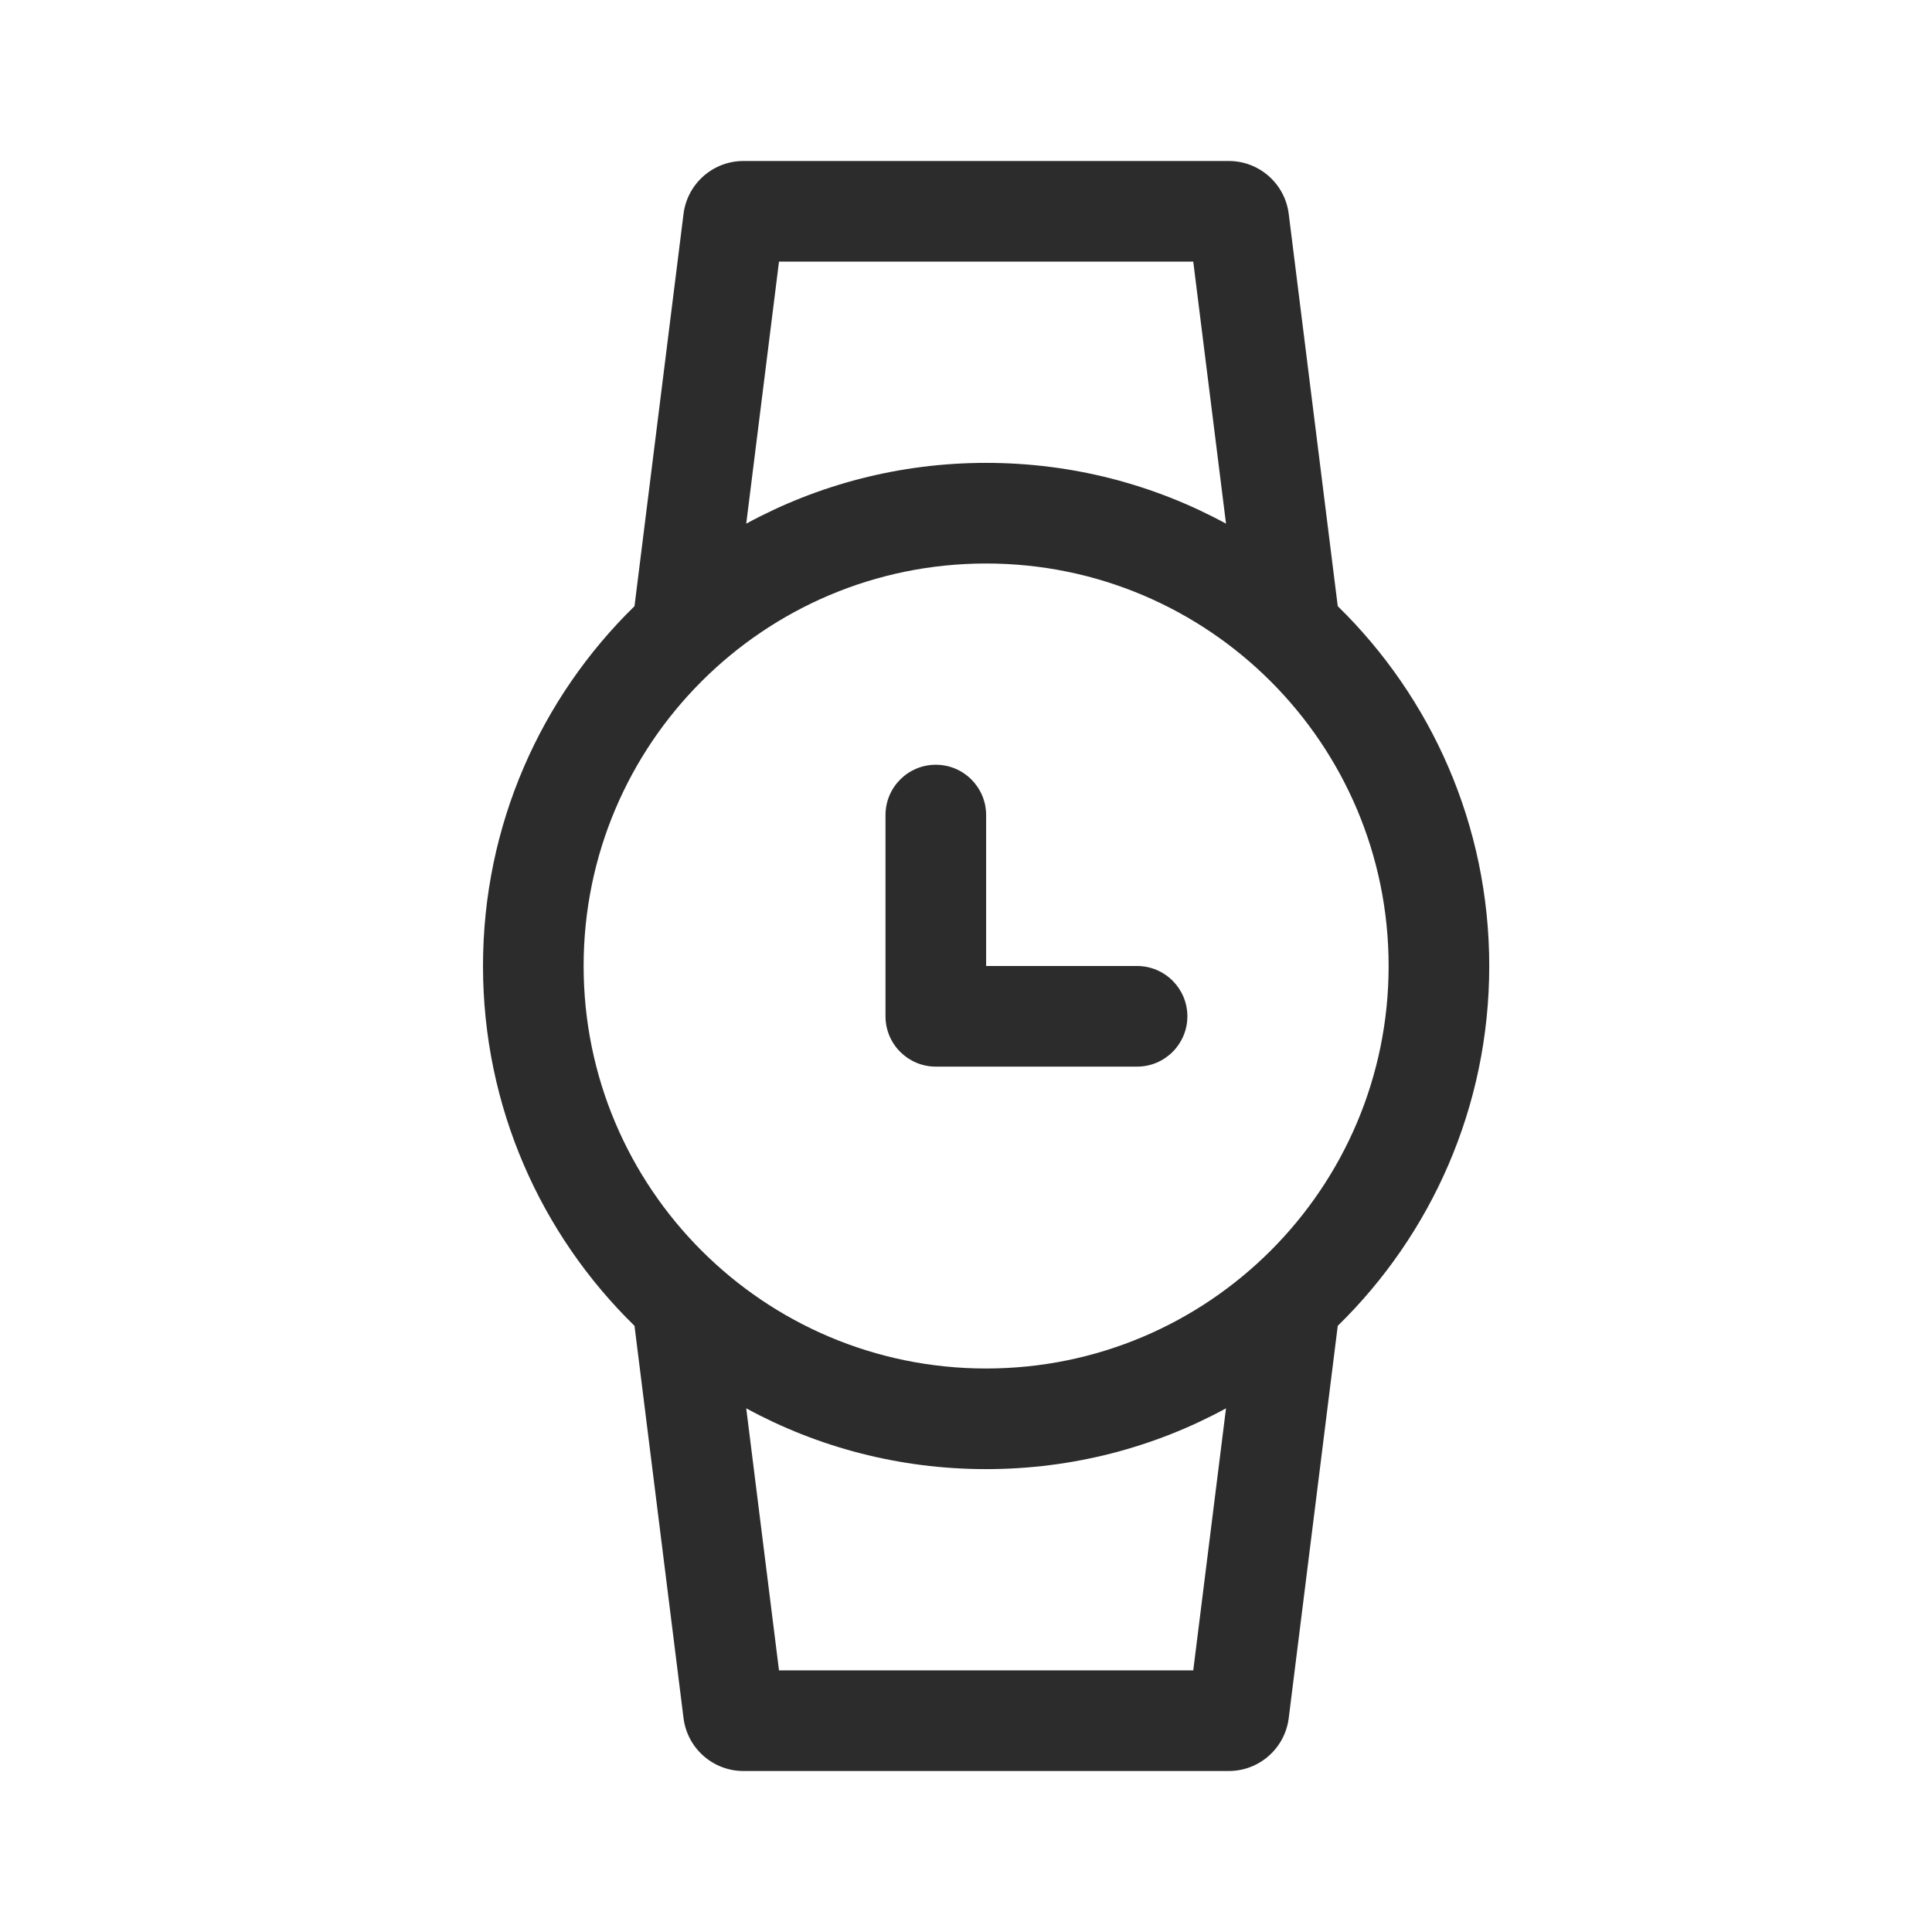 <svg width="24" height="24" viewBox="0 0 24 24" fill="none" xmlns="http://www.w3.org/2000/svg">
<path fill-rule="evenodd" clip-rule="evenodd" d="M9.27 6.505L9.677 3.25H14.823L15.23 6.505C14.344 6.023 13.329 5.75 12.25 5.75C11.171 5.75 10.156 6.023 9.27 6.505ZM7.882 7.53L8.491 2.657C8.538 2.282 8.857 2 9.235 2H15.265C15.643 2 15.962 2.282 16.009 2.657L16.618 7.53C17.779 8.665 18.5 10.248 18.5 12C18.5 13.752 17.779 15.335 16.618 16.47L16.009 21.343C15.962 21.718 15.643 22 15.265 22H9.235C8.857 22 8.538 21.718 8.491 21.343L7.882 16.47C6.721 15.336 6 13.752 6 12C6 10.248 6.721 8.664 7.882 7.53ZM9.27 17.495L9.677 20.75H14.823L15.23 17.495C14.344 17.977 13.329 18.25 12.25 18.25C11.171 18.25 10.156 17.977 9.27 17.495ZM12.25 10.125C12.25 9.78 11.97 9.5 11.625 9.5C11.28 9.5 11 9.78 11 10.125V12.625C11 12.97 11.28 13.25 11.625 13.25H14.125C14.47 13.25 14.75 12.97 14.75 12.625C14.75 12.28 14.47 12 14.125 12H12.25V10.125ZM17.25 12C17.25 14.761 15.011 17 12.25 17C9.489 17 7.25 14.761 7.25 12C7.25 9.239 9.489 7 12.25 7C15.011 7 17.25 9.239 17.25 12Z" fill="#2C2C2C"/>
</svg>
